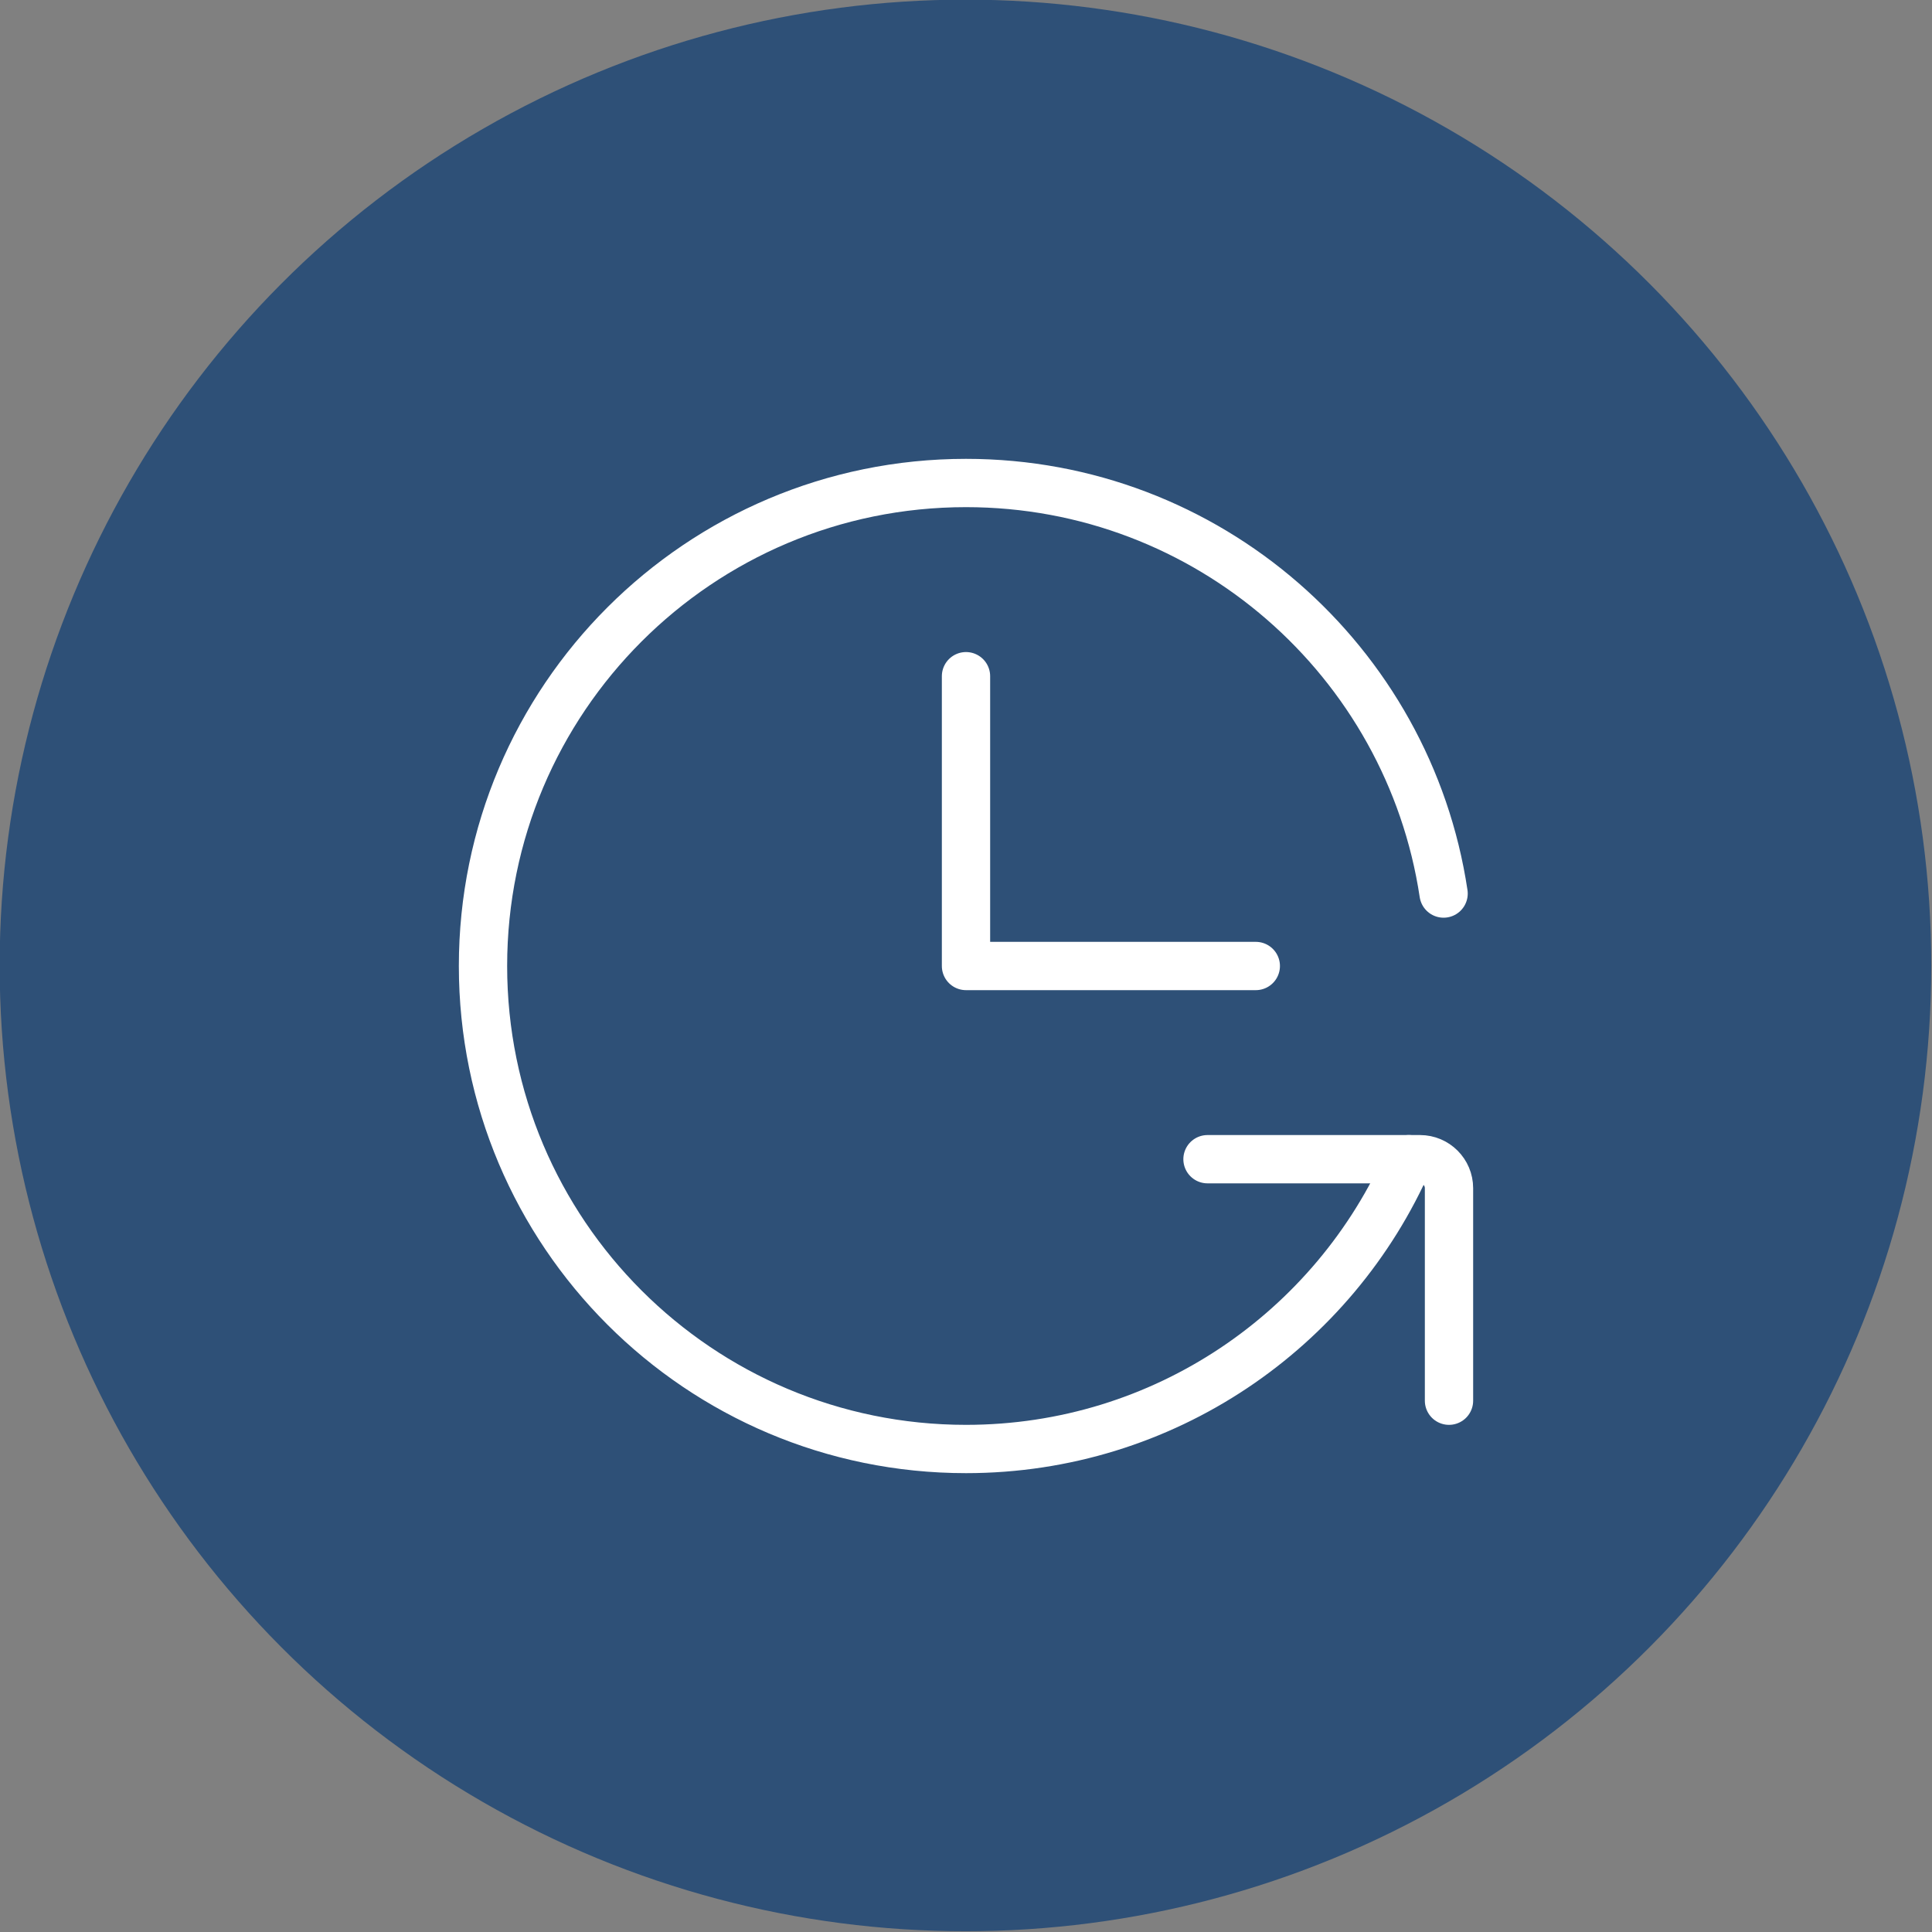 <svg width="100%" height="100%" viewBox="0 0 180 180" version="1.1" xmlns="http://www.w3.org/2000/svg" xmlns:xlink="http://www.w3.org/1999/xlink" xml:space="preserve" style="fill-rule:evenodd;clip-rule:evenodd;stroke-linecap:round;stroke-linejoin:round;">
    <rect x="0" y="0" width="180" height="180" fill="#808080" stroke="none"/>
    <g transform="matrix(1,0,0,1,-584.506,-116.036)">
        <g transform="matrix(1.097,0,0,1.097,429.395,-55.519)">
            <circle cx="223.392" cy="238.38" r="82.025" style="fill:rgb(46,80,119);"/>
        </g>
        <g transform="matrix(4.5,0,0,4.5,620.506,152.036)">
            <path d="M12,6L12,12L18,12" style="fill:none;fill-rule:nonzero;stroke:white;stroke-width:1px;"/>
            <path d="M21.888,10.5C21.165,5.689 17.013,2 12,2C6.477,2 2,6.477 2,12C2,17.523 6.477,22 12,22C16.101,22 19.625,19.532 21.168,16" style="fill:none;fill-rule:nonzero;stroke:white;stroke-width:1px;"/>
            <path d="M17,16L21.4,16C21.731,16 22,16.269 22,16.6L22,21" style="fill:none;fill-rule:nonzero;stroke:white;stroke-width:1px;"/>
        </g>
    </g>
</svg>
